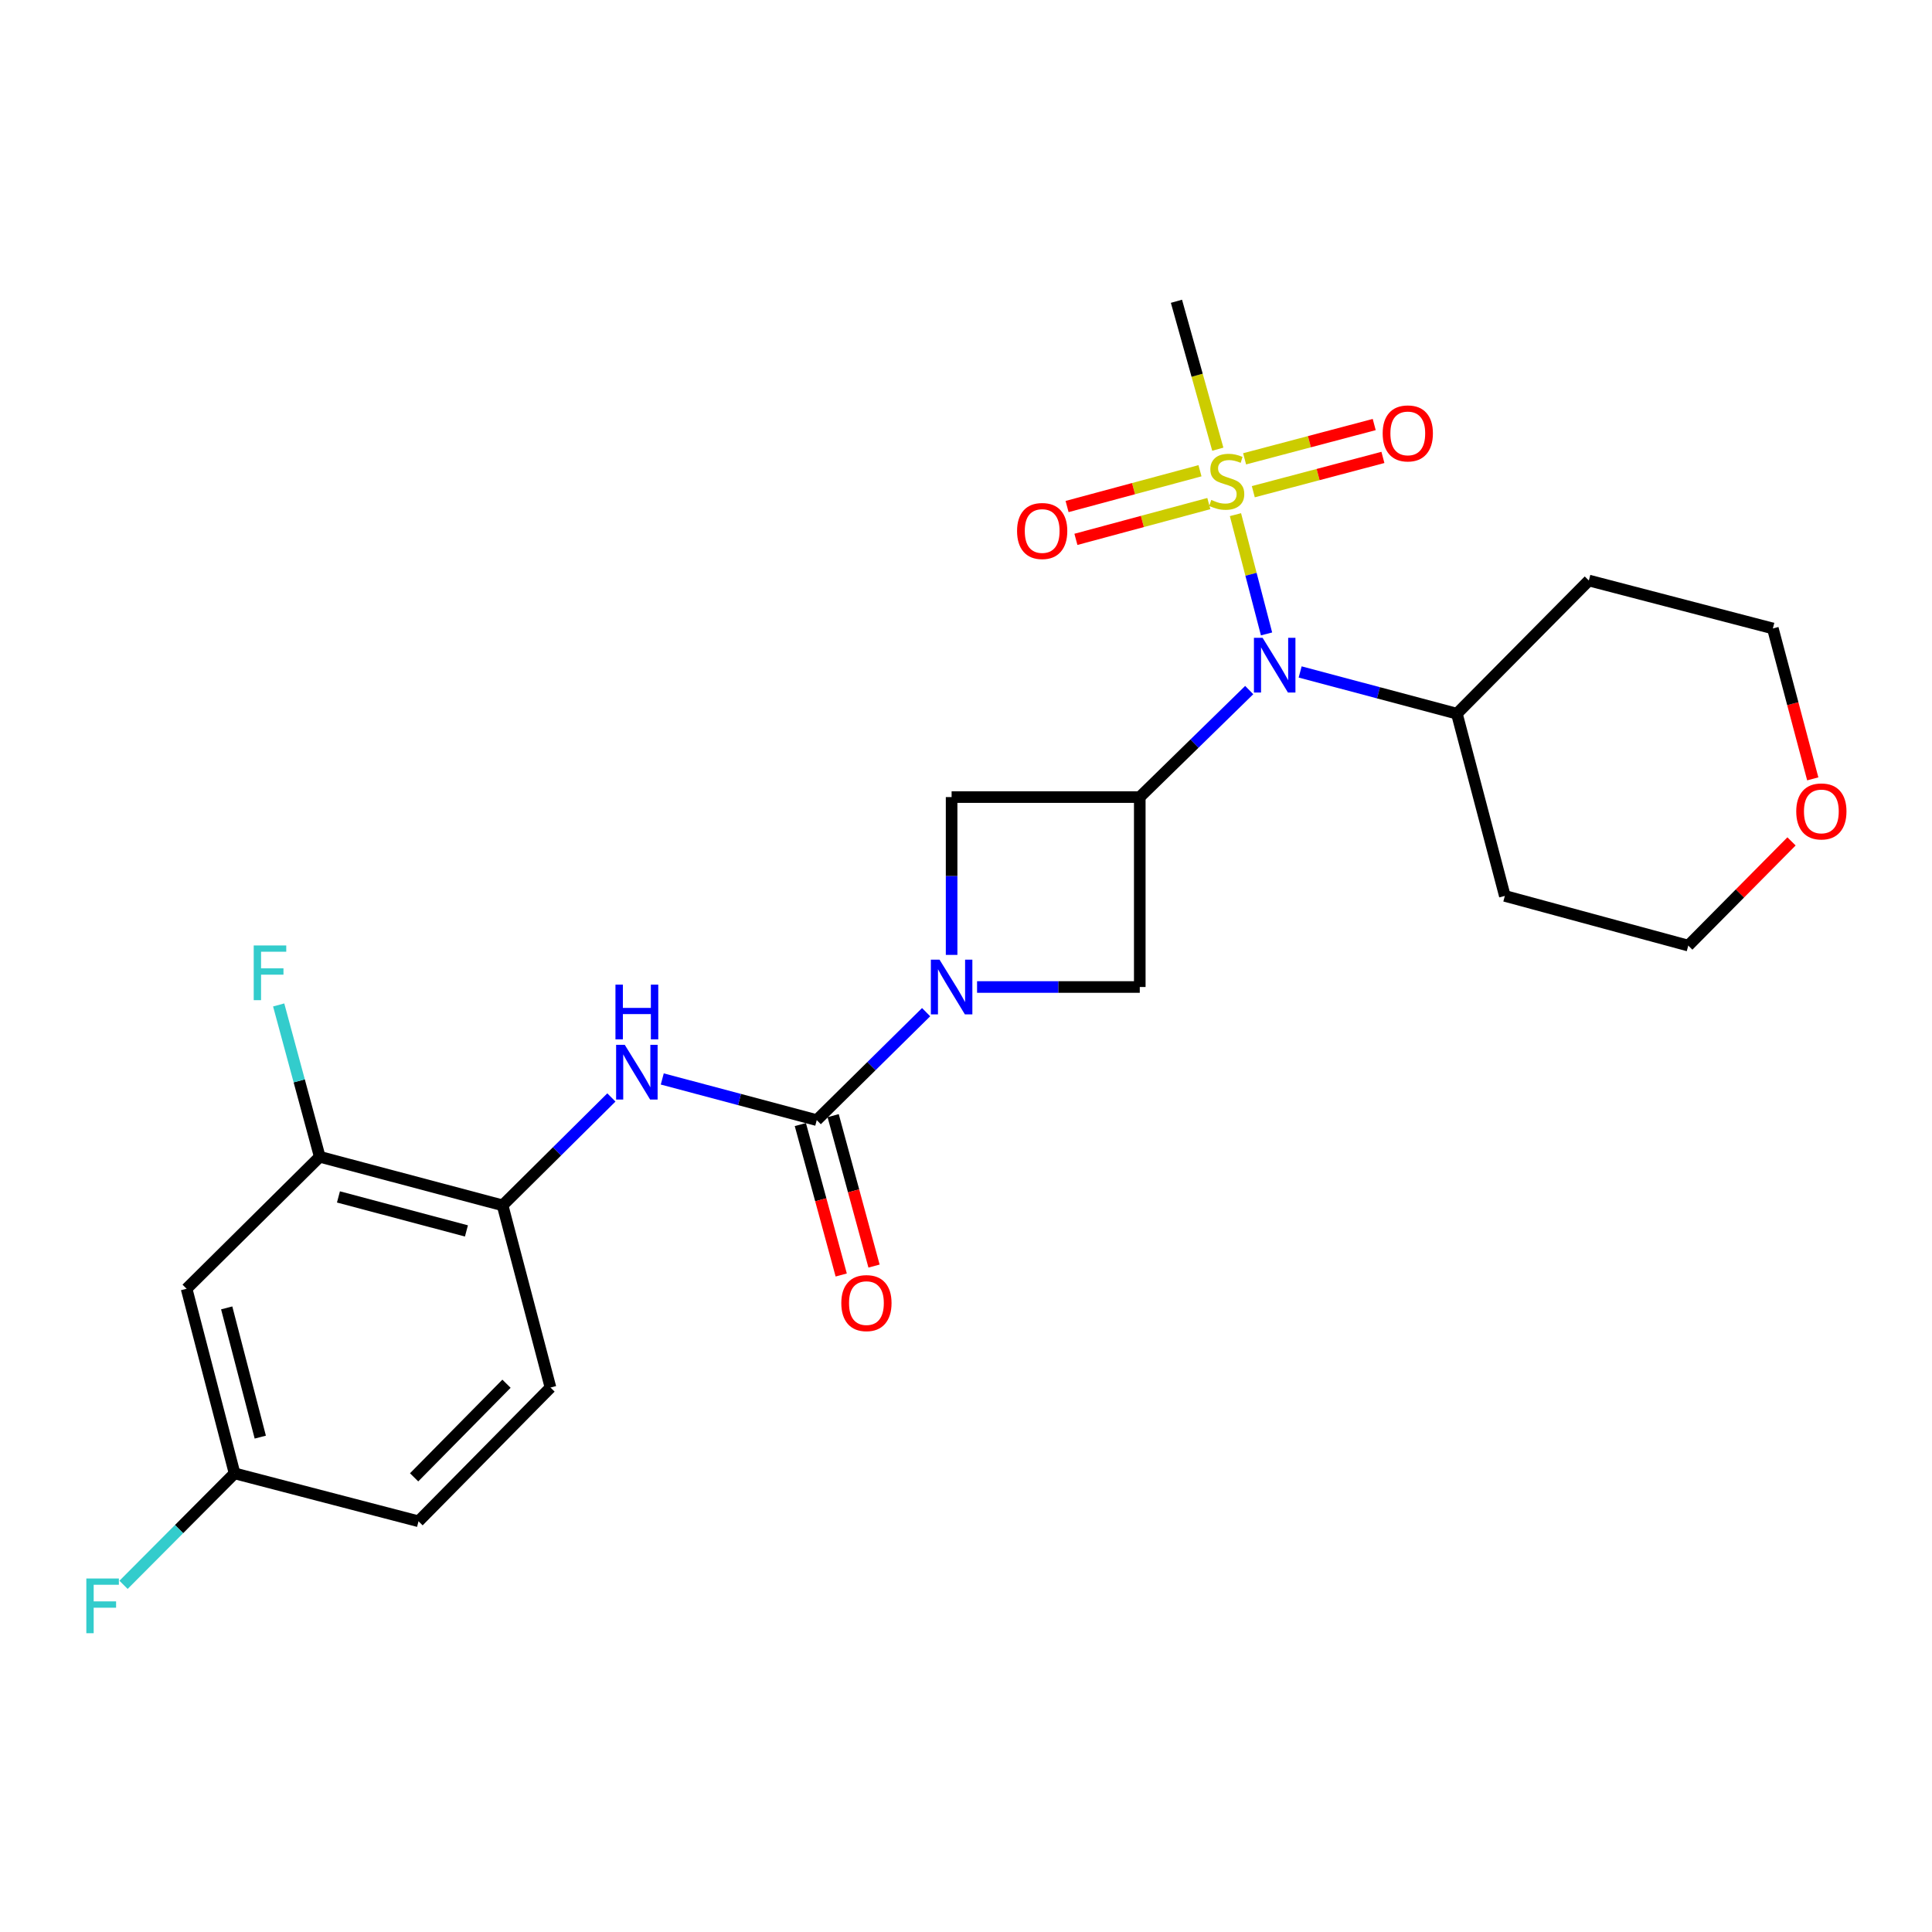<?xml version='1.0' encoding='iso-8859-1'?>
<svg version='1.1' baseProfile='full'
              xmlns='http://www.w3.org/2000/svg'
                      xmlns:rdkit='http://www.rdkit.org/xml'
                      xmlns:xlink='http://www.w3.org/1999/xlink'
                  xml:space='preserve'
width='1000px' height='1000px' viewBox='0 0 1000 1000'>
<!-- END OF HEADER -->
<rect style='opacity:1.0;fill:#FFFFFF;stroke:none' width='1000' height='1000' x='0' y='0'> </rect>
<path class='bond-3' d='M 639.473,266.382 L 647.517,297.25' style='fill:none;fill-rule:evenodd;stroke:#CCCC00;stroke-width:6px;stroke-linecap:butt;stroke-linejoin:miter;stroke-opacity:1' />
<path class='bond-3' d='M 647.517,297.25 L 655.562,328.119' style='fill:none;fill-rule:evenodd;stroke:#0000FF;stroke-width:6px;stroke-linecap:butt;stroke-linejoin:miter;stroke-opacity:1' />
<path class='bond-9' d='M 648.708,254.504 L 682.251,245.63' style='fill:none;fill-rule:evenodd;stroke:#CCCC00;stroke-width:6px;stroke-linecap:butt;stroke-linejoin:miter;stroke-opacity:1' />
<path class='bond-9' d='M 682.251,245.63 L 715.794,236.756' style='fill:none;fill-rule:evenodd;stroke:#FF0000;stroke-width:6px;stroke-linecap:butt;stroke-linejoin:miter;stroke-opacity:1' />
<path class='bond-9' d='M 644.207,237.491 L 677.75,228.618' style='fill:none;fill-rule:evenodd;stroke:#CCCC00;stroke-width:6px;stroke-linecap:butt;stroke-linejoin:miter;stroke-opacity:1' />
<path class='bond-9' d='M 677.75,228.618 L 711.294,219.744' style='fill:none;fill-rule:evenodd;stroke:#FF0000;stroke-width:6px;stroke-linecap:butt;stroke-linejoin:miter;stroke-opacity:1' />
<path class='bond-10' d='M 621.113,243.656 L 586.714,252.918' style='fill:none;fill-rule:evenodd;stroke:#CCCC00;stroke-width:6px;stroke-linecap:butt;stroke-linejoin:miter;stroke-opacity:1' />
<path class='bond-10' d='M 586.714,252.918 L 552.316,262.18' style='fill:none;fill-rule:evenodd;stroke:#FF0000;stroke-width:6px;stroke-linecap:butt;stroke-linejoin:miter;stroke-opacity:1' />
<path class='bond-10' d='M 625.689,260.648 L 591.29,269.91' style='fill:none;fill-rule:evenodd;stroke:#CCCC00;stroke-width:6px;stroke-linecap:butt;stroke-linejoin:miter;stroke-opacity:1' />
<path class='bond-10' d='M 591.29,269.91 L 556.891,279.173' style='fill:none;fill-rule:evenodd;stroke:#FF0000;stroke-width:6px;stroke-linecap:butt;stroke-linejoin:miter;stroke-opacity:1' />
<path class='bond-17' d='M 630.331,232.504 L 619.63,194.222' style='fill:none;fill-rule:evenodd;stroke:#CCCC00;stroke-width:6px;stroke-linecap:butt;stroke-linejoin:miter;stroke-opacity:1' />
<path class='bond-17' d='M 619.63,194.222 L 608.929,155.941' style='fill:none;fill-rule:evenodd;stroke:#000000;stroke-width:6px;stroke-linecap:butt;stroke-linejoin:miter;stroke-opacity:1' />
<path class='bond-0' d='M 492.552,494.253 L 492.552,453.411' style='fill:none;fill-rule:evenodd;stroke:#0000FF;stroke-width:6px;stroke-linecap:butt;stroke-linejoin:miter;stroke-opacity:1' />
<path class='bond-0' d='M 492.552,453.411 L 492.552,412.57' style='fill:none;fill-rule:evenodd;stroke:#000000;stroke-width:6px;stroke-linecap:butt;stroke-linejoin:miter;stroke-opacity:1' />
<path class='bond-2' d='M 479.36,523.891 L 451.054,551.828' style='fill:none;fill-rule:evenodd;stroke:#0000FF;stroke-width:6px;stroke-linecap:butt;stroke-linejoin:miter;stroke-opacity:1' />
<path class='bond-2' d='M 451.054,551.828 L 422.749,579.764' style='fill:none;fill-rule:evenodd;stroke:#000000;stroke-width:6px;stroke-linecap:butt;stroke-linejoin:miter;stroke-opacity:1' />
<path class='bond-25' d='M 505.727,510.871 L 547.835,510.871' style='fill:none;fill-rule:evenodd;stroke:#0000FF;stroke-width:6px;stroke-linecap:butt;stroke-linejoin:miter;stroke-opacity:1' />
<path class='bond-25' d='M 547.835,510.871 L 589.944,510.871' style='fill:none;fill-rule:evenodd;stroke:#000000;stroke-width:6px;stroke-linecap:butt;stroke-linejoin:miter;stroke-opacity:1' />
<path class='bond-1' d='M 589.944,412.57 L 618.269,384.875' style='fill:none;fill-rule:evenodd;stroke:#000000;stroke-width:6px;stroke-linecap:butt;stroke-linejoin:miter;stroke-opacity:1' />
<path class='bond-1' d='M 618.269,384.875 L 646.594,357.18' style='fill:none;fill-rule:evenodd;stroke:#0000FF;stroke-width:6px;stroke-linecap:butt;stroke-linejoin:miter;stroke-opacity:1' />
<path class='bond-5' d='M 589.944,412.57 L 589.944,510.871' style='fill:none;fill-rule:evenodd;stroke:#000000;stroke-width:6px;stroke-linecap:butt;stroke-linejoin:miter;stroke-opacity:1' />
<path class='bond-6' d='M 589.944,412.57 L 492.552,412.57' style='fill:none;fill-rule:evenodd;stroke:#000000;stroke-width:6px;stroke-linecap:butt;stroke-linejoin:miter;stroke-opacity:1' />
<path class='bond-4' d='M 422.749,579.764 L 382.768,569.114' style='fill:none;fill-rule:evenodd;stroke:#000000;stroke-width:6px;stroke-linecap:butt;stroke-linejoin:miter;stroke-opacity:1' />
<path class='bond-4' d='M 382.768,569.114 L 342.788,558.465' style='fill:none;fill-rule:evenodd;stroke:#0000FF;stroke-width:6px;stroke-linecap:butt;stroke-linejoin:miter;stroke-opacity:1' />
<path class='bond-12' d='M 414.258,582.071 L 424.835,621.003' style='fill:none;fill-rule:evenodd;stroke:#000000;stroke-width:6px;stroke-linecap:butt;stroke-linejoin:miter;stroke-opacity:1' />
<path class='bond-12' d='M 424.835,621.003 L 435.413,659.935' style='fill:none;fill-rule:evenodd;stroke:#FF0000;stroke-width:6px;stroke-linecap:butt;stroke-linejoin:miter;stroke-opacity:1' />
<path class='bond-12' d='M 431.24,577.458 L 441.817,616.389' style='fill:none;fill-rule:evenodd;stroke:#000000;stroke-width:6px;stroke-linecap:butt;stroke-linejoin:miter;stroke-opacity:1' />
<path class='bond-12' d='M 441.817,616.389 L 452.395,655.321' style='fill:none;fill-rule:evenodd;stroke:#FF0000;stroke-width:6px;stroke-linecap:butt;stroke-linejoin:miter;stroke-opacity:1' />
<path class='bond-13' d='M 672.956,347.8 L 713.517,358.599' style='fill:none;fill-rule:evenodd;stroke:#0000FF;stroke-width:6px;stroke-linecap:butt;stroke-linejoin:miter;stroke-opacity:1' />
<path class='bond-13' d='M 713.517,358.599 L 754.079,369.397' style='fill:none;fill-rule:evenodd;stroke:#000000;stroke-width:6px;stroke-linecap:butt;stroke-linejoin:miter;stroke-opacity:1' />
<path class='bond-7' d='M 316.452,568.039 L 288.296,595.962' style='fill:none;fill-rule:evenodd;stroke:#0000FF;stroke-width:6px;stroke-linecap:butt;stroke-linejoin:miter;stroke-opacity:1' />
<path class='bond-7' d='M 288.296,595.962 L 260.139,623.885' style='fill:none;fill-rule:evenodd;stroke:#000000;stroke-width:6px;stroke-linecap:butt;stroke-linejoin:miter;stroke-opacity:1' />
<path class='bond-8' d='M 260.139,623.885 L 165.504,598.75' style='fill:none;fill-rule:evenodd;stroke:#000000;stroke-width:6px;stroke-linecap:butt;stroke-linejoin:miter;stroke-opacity:1' />
<path class='bond-8' d='M 241.427,637.123 L 175.182,619.528' style='fill:none;fill-rule:evenodd;stroke:#000000;stroke-width:6px;stroke-linecap:butt;stroke-linejoin:miter;stroke-opacity:1' />
<path class='bond-14' d='M 260.139,623.885 L 284.932,718.188' style='fill:none;fill-rule:evenodd;stroke:#000000;stroke-width:6px;stroke-linecap:butt;stroke-linejoin:miter;stroke-opacity:1' />
<path class='bond-11' d='M 165.504,598.75 L 96.581,667.057' style='fill:none;fill-rule:evenodd;stroke:#000000;stroke-width:6px;stroke-linecap:butt;stroke-linejoin:miter;stroke-opacity:1' />
<path class='bond-18' d='M 165.504,598.75 L 154.873,559.452' style='fill:none;fill-rule:evenodd;stroke:#000000;stroke-width:6px;stroke-linecap:butt;stroke-linejoin:miter;stroke-opacity:1' />
<path class='bond-18' d='M 154.873,559.452 L 144.241,520.155' style='fill:none;fill-rule:evenodd;stroke:#33CCCC;stroke-width:6px;stroke-linecap:butt;stroke-linejoin:miter;stroke-opacity:1' />
<path class='bond-27' d='M 96.581,667.057 L 121.413,762.611' style='fill:none;fill-rule:evenodd;stroke:#000000;stroke-width:6px;stroke-linecap:butt;stroke-linejoin:miter;stroke-opacity:1' />
<path class='bond-27' d='M 117.337,676.964 L 134.72,743.852' style='fill:none;fill-rule:evenodd;stroke:#000000;stroke-width:6px;stroke-linecap:butt;stroke-linejoin:miter;stroke-opacity:1' />
<path class='bond-20' d='M 754.079,369.397 L 778.901,463.719' style='fill:none;fill-rule:evenodd;stroke:#000000;stroke-width:6px;stroke-linecap:butt;stroke-linejoin:miter;stroke-opacity:1' />
<path class='bond-21' d='M 754.079,369.397 L 822.386,300.474' style='fill:none;fill-rule:evenodd;stroke:#000000;stroke-width:6px;stroke-linecap:butt;stroke-linejoin:miter;stroke-opacity:1' />
<path class='bond-19' d='M 284.932,718.188 L 216.625,787.414' style='fill:none;fill-rule:evenodd;stroke:#000000;stroke-width:6px;stroke-linecap:butt;stroke-linejoin:miter;stroke-opacity:1' />
<path class='bond-19' d='M 262.16,716.212 L 214.345,764.67' style='fill:none;fill-rule:evenodd;stroke:#000000;stroke-width:6px;stroke-linecap:butt;stroke-linejoin:miter;stroke-opacity:1' />
<path class='bond-15' d='M 938.283,403.144 L 927.955,364.22' style='fill:none;fill-rule:evenodd;stroke:#FF0000;stroke-width:6px;stroke-linecap:butt;stroke-linejoin:miter;stroke-opacity:1' />
<path class='bond-15' d='M 927.955,364.22 L 917.627,325.296' style='fill:none;fill-rule:evenodd;stroke:#000000;stroke-width:6px;stroke-linecap:butt;stroke-linejoin:miter;stroke-opacity:1' />
<path class='bond-26' d='M 927.286,435.503 L 900.567,462.472' style='fill:none;fill-rule:evenodd;stroke:#FF0000;stroke-width:6px;stroke-linecap:butt;stroke-linejoin:miter;stroke-opacity:1' />
<path class='bond-26' d='M 900.567,462.472 L 873.849,489.441' style='fill:none;fill-rule:evenodd;stroke:#000000;stroke-width:6px;stroke-linecap:butt;stroke-linejoin:miter;stroke-opacity:1' />
<path class='bond-16' d='M 121.413,762.611 L 216.625,787.414' style='fill:none;fill-rule:evenodd;stroke:#000000;stroke-width:6px;stroke-linecap:butt;stroke-linejoin:miter;stroke-opacity:1' />
<path class='bond-22' d='M 121.413,762.611 L 92.679,791.46' style='fill:none;fill-rule:evenodd;stroke:#000000;stroke-width:6px;stroke-linecap:butt;stroke-linejoin:miter;stroke-opacity:1' />
<path class='bond-22' d='M 92.679,791.46 L 63.946,820.309' style='fill:none;fill-rule:evenodd;stroke:#33CCCC;stroke-width:6px;stroke-linecap:butt;stroke-linejoin:miter;stroke-opacity:1' />
<path class='bond-23' d='M 778.901,463.719 L 873.849,489.441' style='fill:none;fill-rule:evenodd;stroke:#000000;stroke-width:6px;stroke-linecap:butt;stroke-linejoin:miter;stroke-opacity:1' />
<path class='bond-24' d='M 822.386,300.474 L 917.627,325.296' style='fill:none;fill-rule:evenodd;stroke:#000000;stroke-width:6px;stroke-linecap:butt;stroke-linejoin:miter;stroke-opacity:1' />
<path  class='atom-0' d='M 626.954 258.761
Q 627.274 258.881, 628.594 259.441
Q 629.914 260.001, 631.354 260.361
Q 632.834 260.681, 634.274 260.681
Q 636.954 260.681, 638.514 259.401
Q 640.074 258.081, 640.074 255.801
Q 640.074 254.241, 639.274 253.281
Q 638.514 252.321, 637.314 251.801
Q 636.114 251.281, 634.114 250.681
Q 631.594 249.921, 630.074 249.201
Q 628.594 248.481, 627.514 246.961
Q 626.474 245.441, 626.474 242.881
Q 626.474 239.321, 628.874 237.121
Q 631.314 234.921, 636.114 234.921
Q 639.394 234.921, 643.114 236.481
L 642.194 239.561
Q 638.794 238.161, 636.234 238.161
Q 633.474 238.161, 631.954 239.321
Q 630.434 240.441, 630.474 242.401
Q 630.474 243.921, 631.234 244.841
Q 632.034 245.761, 633.154 246.281
Q 634.314 246.801, 636.234 247.401
Q 638.794 248.201, 640.314 249.001
Q 641.834 249.801, 642.914 251.441
Q 644.034 253.041, 644.034 255.801
Q 644.034 259.721, 641.394 261.841
Q 638.794 263.921, 634.434 263.921
Q 631.914 263.921, 629.994 263.361
Q 628.114 262.841, 625.874 261.921
L 626.954 258.761
' fill='#CCCC00'/>
<path  class='atom-1' d='M 486.292 496.711
L 495.572 511.711
Q 496.492 513.191, 497.972 515.871
Q 499.452 518.551, 499.532 518.711
L 499.532 496.711
L 503.292 496.711
L 503.292 525.031
L 499.412 525.031
L 489.452 508.631
Q 488.292 506.711, 487.052 504.511
Q 485.852 502.311, 485.492 501.631
L 485.492 525.031
L 481.812 525.031
L 481.812 496.711
L 486.292 496.711
' fill='#0000FF'/>
<path  class='atom-4' d='M 653.516 330.132
L 662.796 345.132
Q 663.716 346.612, 665.196 349.292
Q 666.676 351.972, 666.756 352.132
L 666.756 330.132
L 670.516 330.132
L 670.516 358.452
L 666.636 358.452
L 656.676 342.052
Q 655.516 340.132, 654.276 337.932
Q 653.076 335.732, 652.716 335.052
L 652.716 358.452
L 649.036 358.452
L 649.036 330.132
L 653.516 330.132
' fill='#0000FF'/>
<path  class='atom-5' d='M 323.379 540.802
L 332.659 555.802
Q 333.579 557.282, 335.059 559.962
Q 336.539 562.642, 336.619 562.802
L 336.619 540.802
L 340.379 540.802
L 340.379 569.122
L 336.499 569.122
L 326.539 552.722
Q 325.379 550.802, 324.139 548.602
Q 322.939 546.402, 322.579 545.722
L 322.579 569.122
L 318.899 569.122
L 318.899 540.802
L 323.379 540.802
' fill='#0000FF'/>
<path  class='atom-5' d='M 318.559 509.65
L 322.399 509.65
L 322.399 521.69
L 336.879 521.69
L 336.879 509.65
L 340.719 509.65
L 340.719 537.97
L 336.879 537.97
L 336.879 524.89
L 322.399 524.89
L 322.399 537.97
L 318.559 537.97
L 318.559 509.65
' fill='#0000FF'/>
<path  class='atom-10' d='M 715.67 224.328
Q 715.67 217.528, 719.03 213.728
Q 722.39 209.928, 728.67 209.928
Q 734.95 209.928, 738.31 213.728
Q 741.67 217.528, 741.67 224.328
Q 741.67 231.208, 738.27 235.128
Q 734.87 239.008, 728.67 239.008
Q 722.43 239.008, 719.03 235.128
Q 715.67 231.248, 715.67 224.328
M 728.67 235.808
Q 732.99 235.808, 735.31 232.928
Q 737.67 230.008, 737.67 224.328
Q 737.67 218.768, 735.31 215.968
Q 732.99 213.128, 728.67 213.128
Q 724.35 213.128, 721.99 215.928
Q 719.67 218.728, 719.67 224.328
Q 719.67 230.048, 721.99 232.928
Q 724.35 235.808, 728.67 235.808
' fill='#FF0000'/>
<path  class='atom-11' d='M 526.429 274.842
Q 526.429 268.042, 529.789 264.242
Q 533.149 260.442, 539.429 260.442
Q 545.709 260.442, 549.069 264.242
Q 552.429 268.042, 552.429 274.842
Q 552.429 281.722, 549.029 285.642
Q 545.629 289.522, 539.429 289.522
Q 533.189 289.522, 529.789 285.642
Q 526.429 281.762, 526.429 274.842
M 539.429 286.322
Q 543.749 286.322, 546.069 283.442
Q 548.429 280.522, 548.429 274.842
Q 548.429 269.282, 546.069 266.482
Q 543.749 263.642, 539.429 263.642
Q 535.109 263.642, 532.749 266.442
Q 530.429 269.242, 530.429 274.842
Q 530.429 280.562, 532.749 283.442
Q 535.109 286.322, 539.429 286.322
' fill='#FF0000'/>
<path  class='atom-13' d='M 435.461 674.479
Q 435.461 667.679, 438.821 663.879
Q 442.181 660.079, 448.461 660.079
Q 454.741 660.079, 458.101 663.879
Q 461.461 667.679, 461.461 674.479
Q 461.461 681.359, 458.061 685.279
Q 454.661 689.159, 448.461 689.159
Q 442.221 689.159, 438.821 685.279
Q 435.461 681.399, 435.461 674.479
M 448.461 685.959
Q 452.781 685.959, 455.101 683.079
Q 457.461 680.159, 457.461 674.479
Q 457.461 668.919, 455.101 666.119
Q 452.781 663.279, 448.461 663.279
Q 444.141 663.279, 441.781 666.079
Q 439.461 668.879, 439.461 674.479
Q 439.461 680.199, 441.781 683.079
Q 444.141 685.959, 448.461 685.959
' fill='#FF0000'/>
<path  class='atom-16' d='M 929.733 419.992
Q 929.733 413.192, 933.093 409.392
Q 936.453 405.592, 942.733 405.592
Q 949.013 405.592, 952.373 409.392
Q 955.733 413.192, 955.733 419.992
Q 955.733 426.872, 952.333 430.792
Q 948.933 434.672, 942.733 434.672
Q 936.493 434.672, 933.093 430.792
Q 929.733 426.912, 929.733 419.992
M 942.733 431.472
Q 947.053 431.472, 949.373 428.592
Q 951.733 425.672, 951.733 419.992
Q 951.733 414.432, 949.373 411.632
Q 947.053 408.792, 942.733 408.792
Q 938.413 408.792, 936.053 411.592
Q 933.733 414.392, 933.733 419.992
Q 933.733 425.712, 936.053 428.592
Q 938.413 431.472, 942.733 431.472
' fill='#FF0000'/>
<path  class='atom-19' d='M 131.324 489.369
L 148.164 489.369
L 148.164 492.609
L 135.124 492.609
L 135.124 501.209
L 146.724 501.209
L 146.724 504.489
L 135.124 504.489
L 135.124 517.689
L 131.324 517.689
L 131.324 489.369
' fill='#33CCCC'/>
<path  class='atom-23' d='M 44.686 817.032
L 61.526 817.032
L 61.526 820.272
L 48.486 820.272
L 48.486 828.872
L 60.086 828.872
L 60.086 832.152
L 48.486 832.152
L 48.486 845.352
L 44.686 845.352
L 44.686 817.032
' fill='#33CCCC'/>
</svg>
